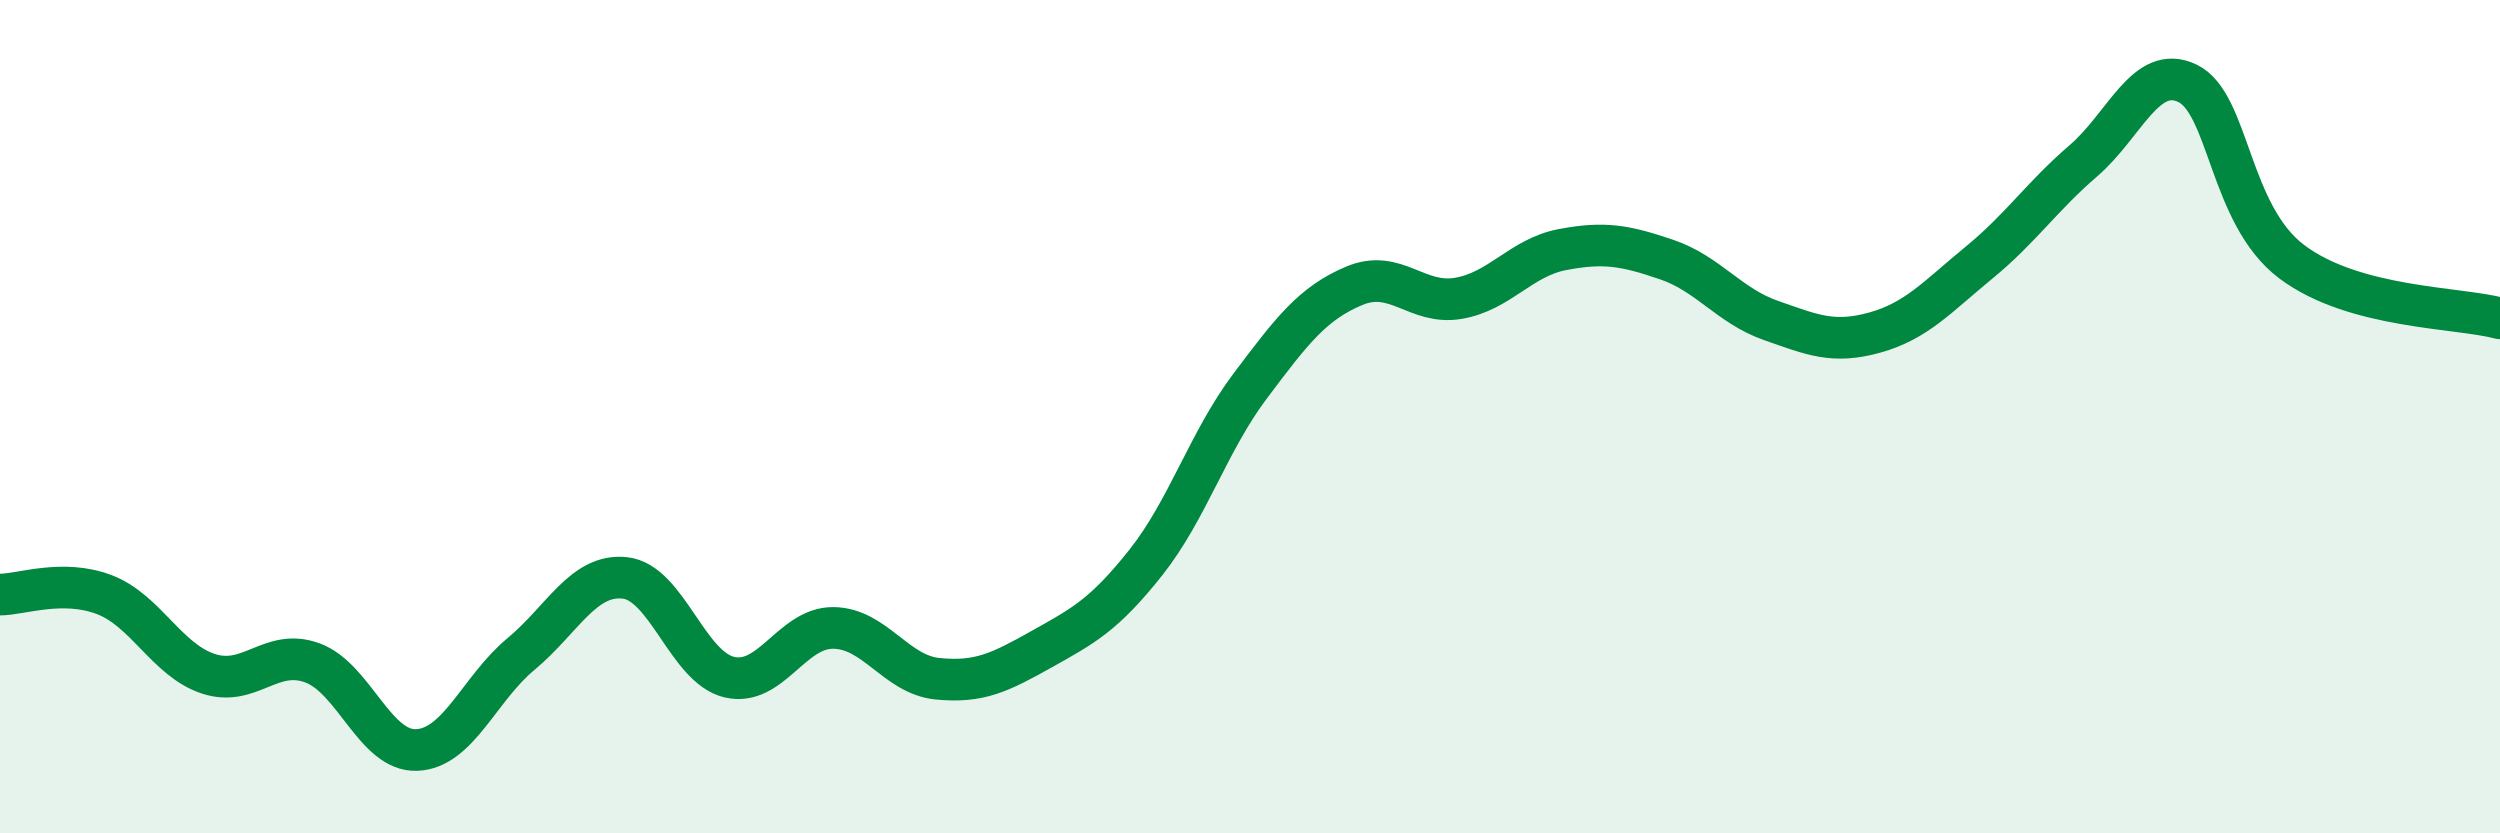 
    <svg width="60" height="20" viewBox="0 0 60 20" xmlns="http://www.w3.org/2000/svg">
      <path
        d="M 0,14.27 C 0.5,14.27 1.5,13.89 2.5,14.27 C 3.5,14.65 4,15.84 5,16.17 C 6,16.5 6.5,15.54 7.5,15.91 C 8.5,16.28 9,18.04 10,18 C 11,17.96 11.5,16.53 12.5,15.7 C 13.5,14.87 14,13.76 15,13.87 C 16,13.98 16.5,16.01 17.5,16.25 C 18.5,16.49 19,15.06 20,15.07 C 21,15.08 21.5,16.19 22.5,16.29 C 23.5,16.39 24,16.14 25,15.58 C 26,15.02 26.5,14.76 27.5,13.5 C 28.5,12.24 29,10.6 30,9.27 C 31,7.94 31.5,7.28 32.5,6.86 C 33.5,6.44 34,7.33 35,7.16 C 36,6.99 36.5,6.18 37.5,5.99 C 38.5,5.8 39,5.89 40,6.23 C 41,6.57 41.5,7.34 42.5,7.69 C 43.5,8.04 44,8.26 45,7.98 C 46,7.7 46.5,7.12 47.5,6.3 C 48.5,5.48 49,4.72 50,3.86 C 51,3 51.5,1.52 52.5,2 C 53.5,2.48 53.5,5.15 55,6.28 C 56.5,7.41 59,7.37 60,7.64L60 20L0 20Z"
        fill="#008740"
        opacity="0.1"
        stroke-linecap="round"
        stroke-linejoin="round"
      />
      <path
        d="M 0,14.27 C 0.5,14.27 1.5,13.89 2.5,14.27 C 3.5,14.65 4,15.84 5,16.17 C 6,16.5 6.5,15.54 7.5,15.91 C 8.5,16.28 9,18.04 10,18 C 11,17.96 11.5,16.53 12.5,15.7 C 13.5,14.87 14,13.76 15,13.87 C 16,13.98 16.5,16.01 17.5,16.25 C 18.5,16.49 19,15.06 20,15.07 C 21,15.08 21.5,16.19 22.5,16.29 C 23.5,16.39 24,16.14 25,15.58 C 26,15.02 26.5,14.76 27.5,13.5 C 28.5,12.24 29,10.6 30,9.27 C 31,7.94 31.5,7.28 32.5,6.86 C 33.5,6.44 34,7.33 35,7.16 C 36,6.99 36.5,6.18 37.5,5.99 C 38.5,5.8 39,5.89 40,6.23 C 41,6.57 41.5,7.34 42.5,7.69 C 43.5,8.04 44,8.26 45,7.98 C 46,7.7 46.5,7.12 47.5,6.3 C 48.5,5.48 49,4.72 50,3.86 C 51,3 51.5,1.52 52.5,2 C 53.5,2.48 53.5,5.15 55,6.28 C 56.5,7.41 59,7.37 60,7.64"
        stroke="#008740"
        stroke-width="1"
        fill="none"
        stroke-linecap="round"
        stroke-linejoin="round"
      />
    </svg>
  